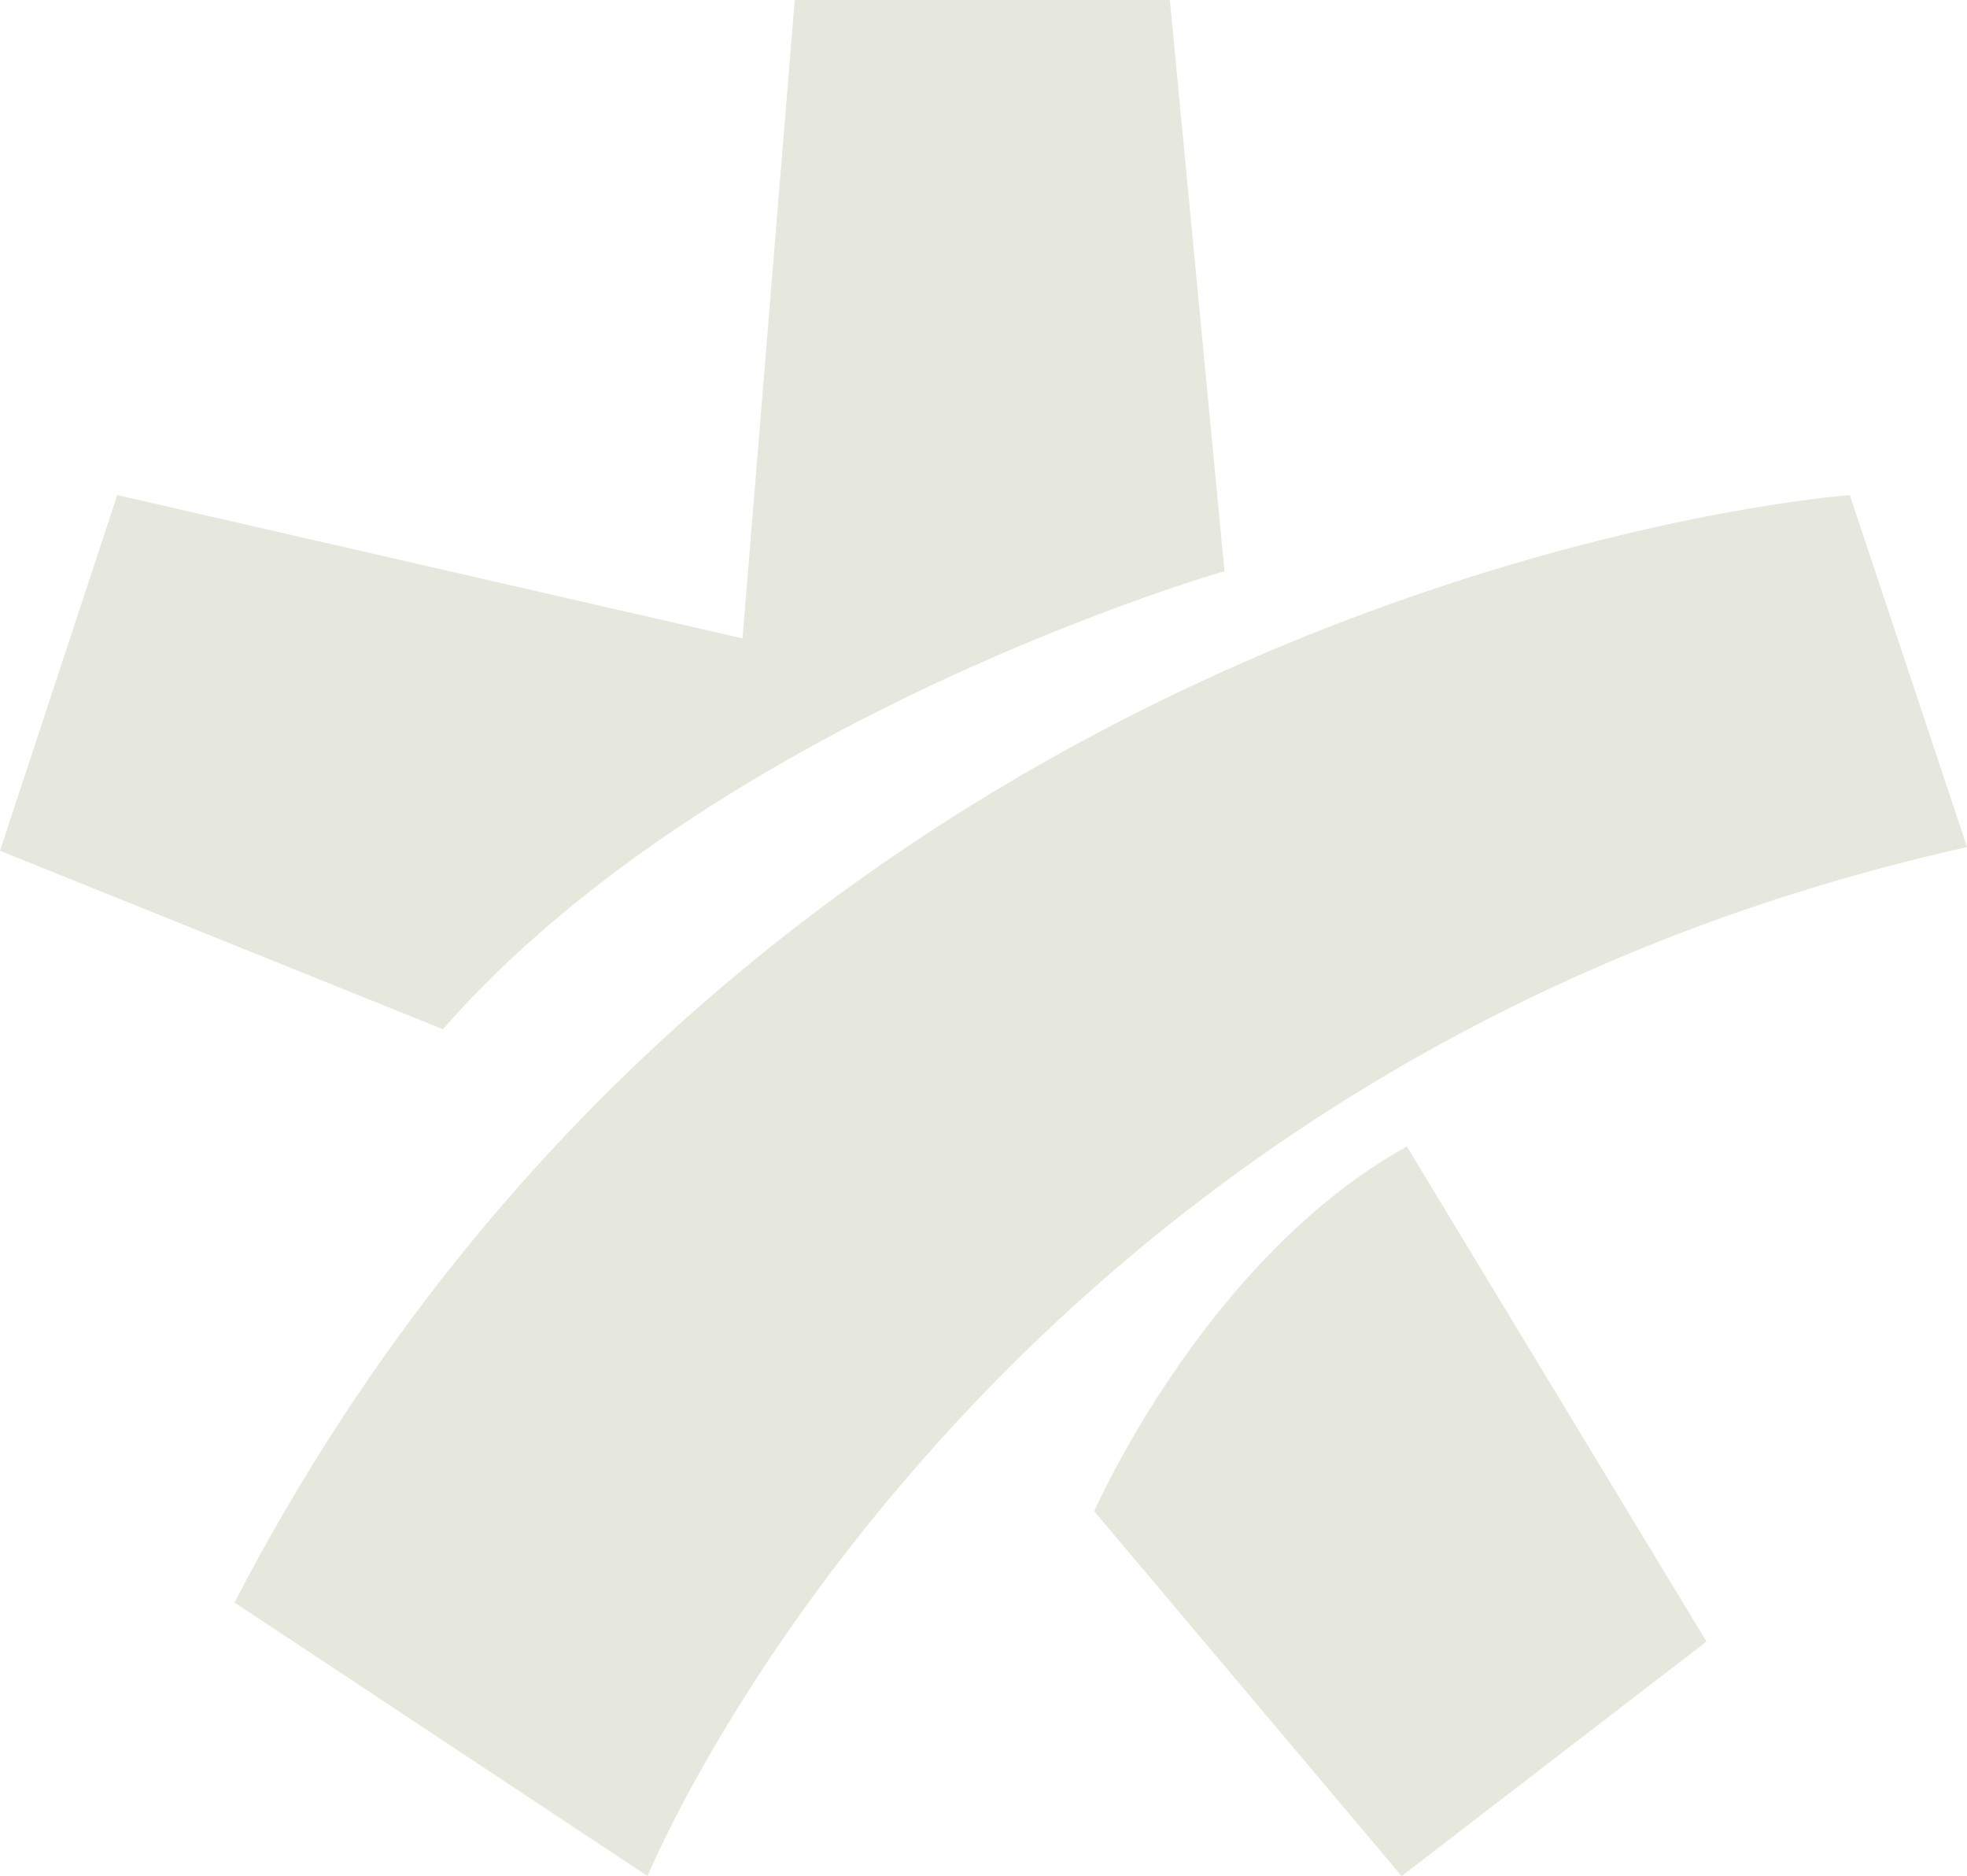 <svg xmlns="http://www.w3.org/2000/svg" xmlns:xlink="http://www.w3.org/1999/xlink" width="151" height="144" viewBox="0 0 151 144">
  <defs>
    <clipPath id="clip-path">
      <rect id="Rechteck_476" data-name="Rechteck 476" width="151" height="144" fill="none"/>
    </clipPath>
  </defs>
  <g id="Gruppe_34" data-name="Gruppe 34" transform="translate(1)">
    <g id="Gruppe_596" data-name="Gruppe 596" transform="translate(-1)" clip-path="url(#clip-path)">
      <path id="Pfad_940" data-name="Pfad 940" d="M61.007,0h28.8L94,43.842S55,55,34,79L0,65.3,9,38,57,49Z" fill="#e7e8dd"/>
      <path id="Pfad_941" data-name="Pfad 941" d="M131,126l-23.4,18L84,116s8.5-19.417,24-28Z" fill="#e7e8dd"/>
      <path id="Pfad_942" data-name="Pfad 942" d="M151,65.019,142,38S59,44,18,123l31.713,21S75,82,151,65.019" fill="#e7e8dd"/>
    </g>
  </g>
</svg>
